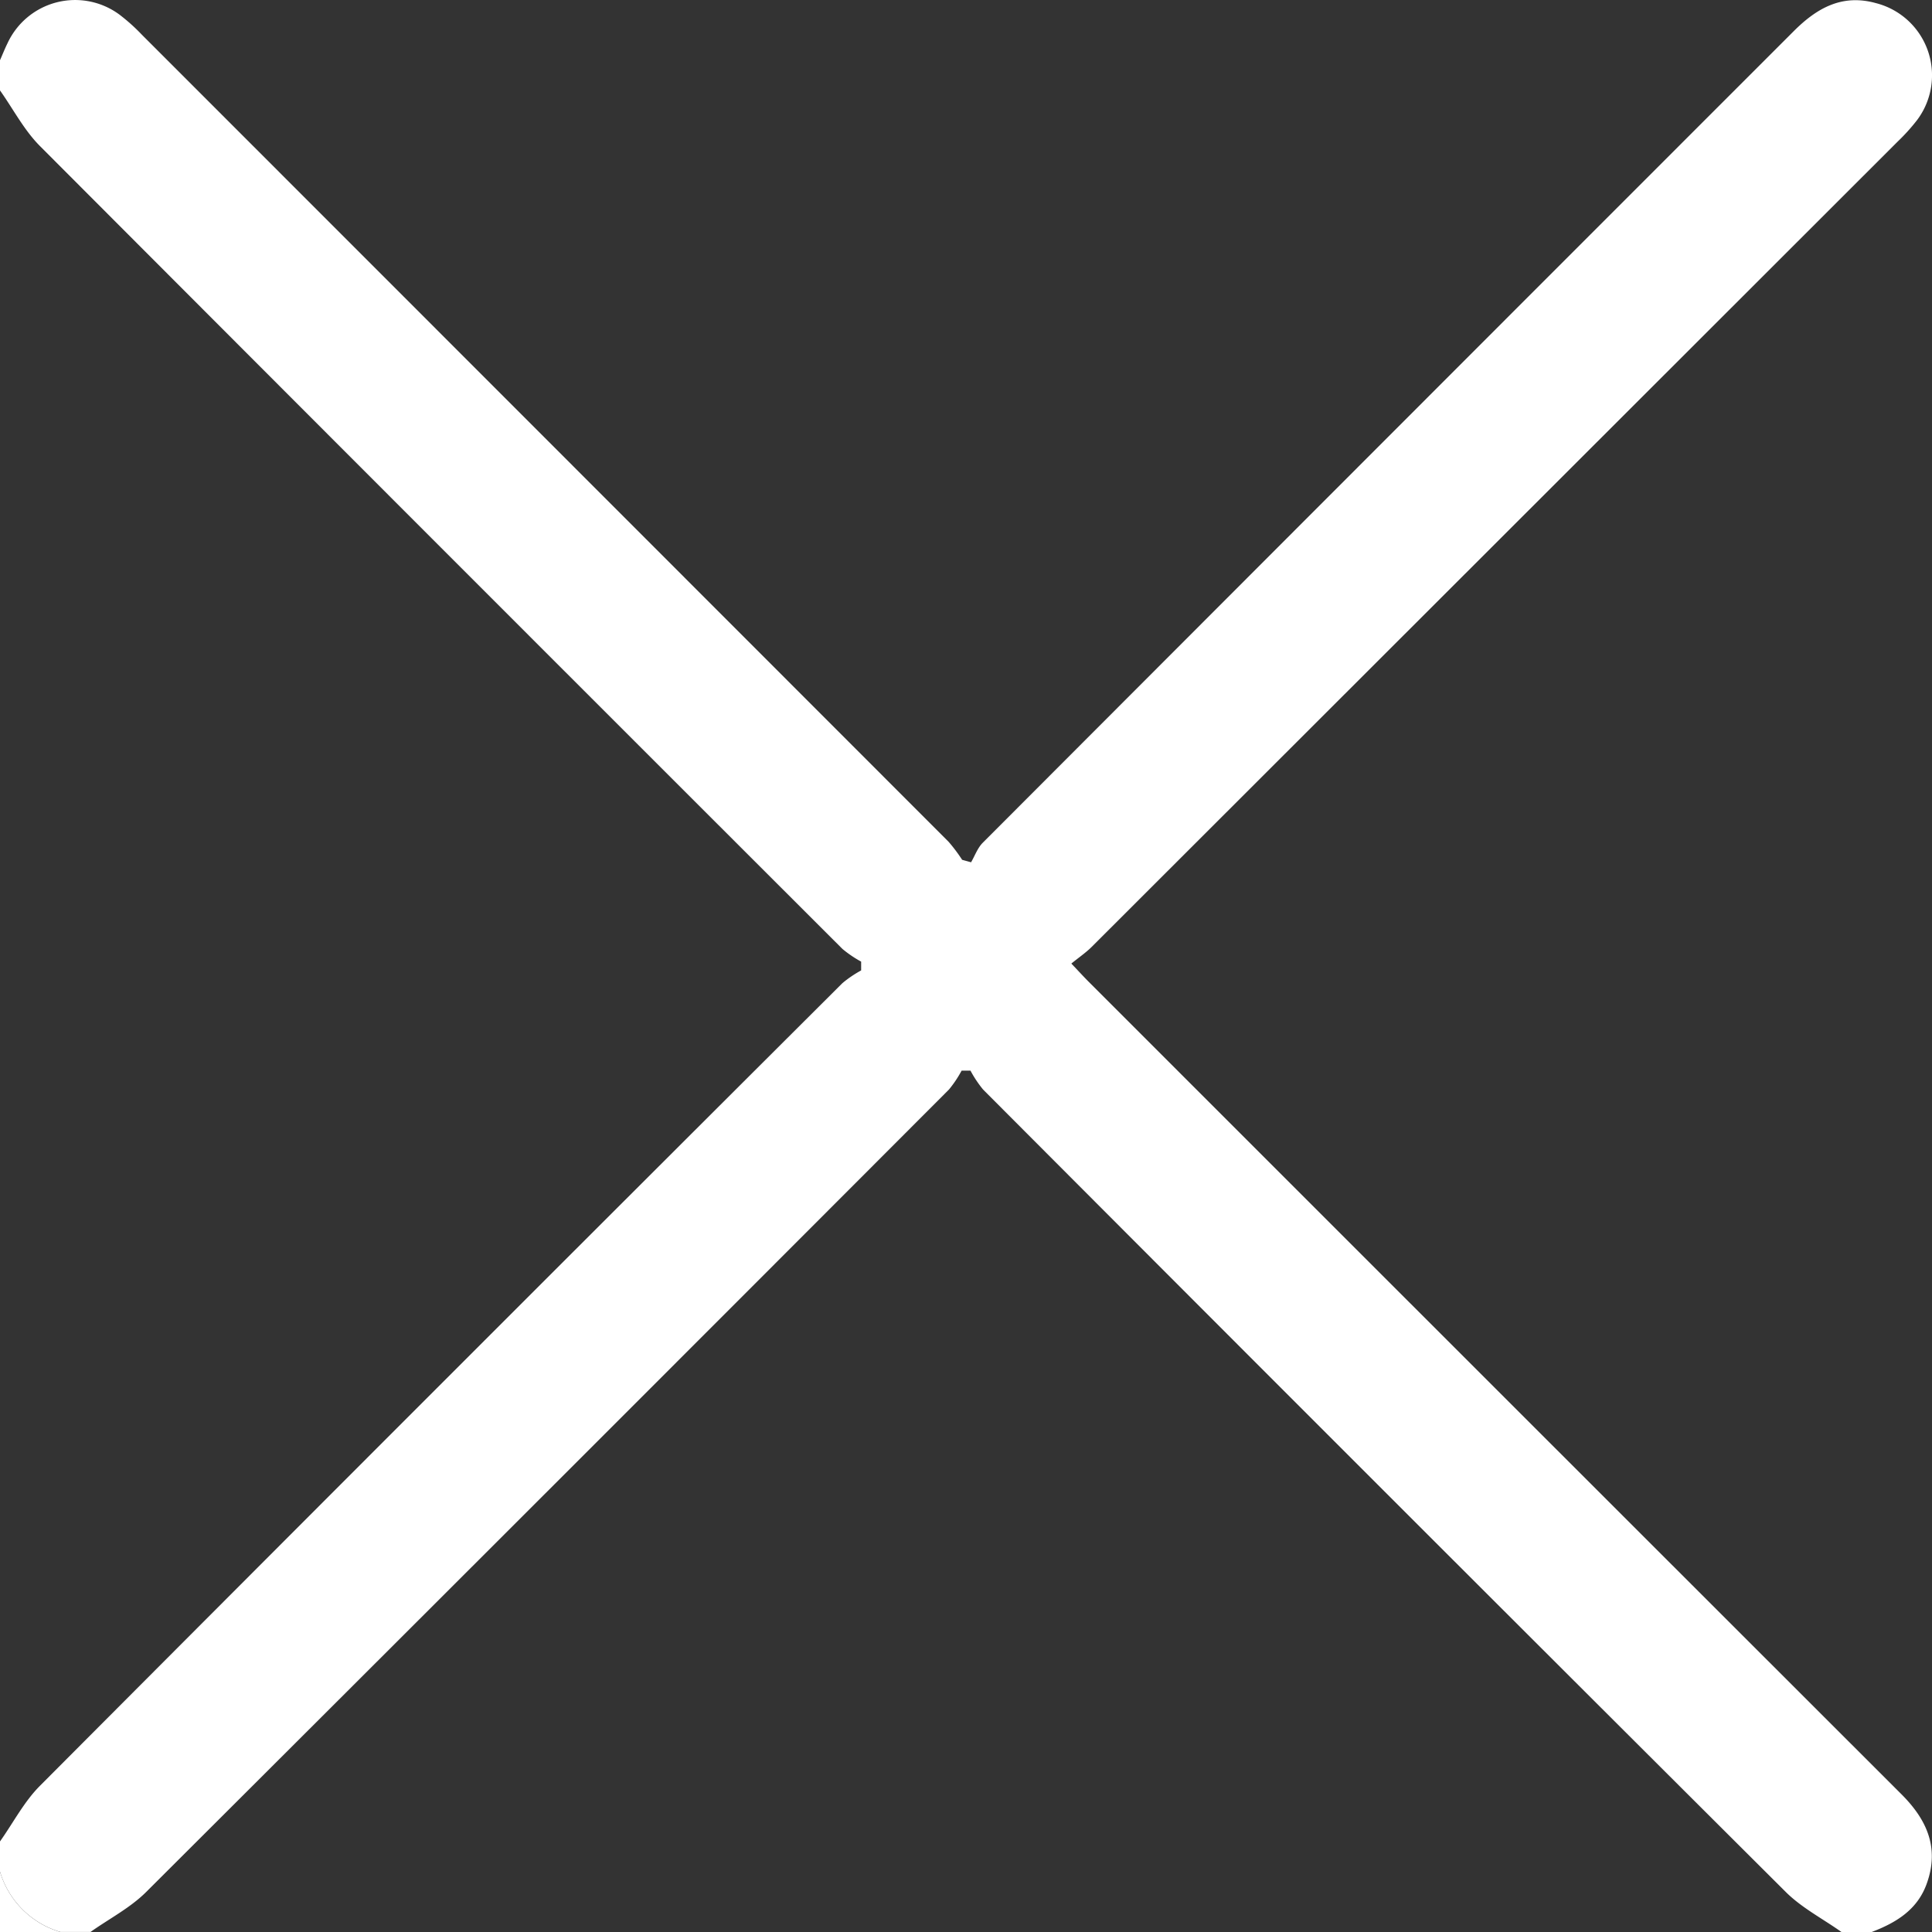 <?xml version="1.0" encoding="UTF-8"?> <svg xmlns="http://www.w3.org/2000/svg" viewBox="0 0 408.77 408.77"><rect x="0" y="0" width="408.77" height="408.77" fill="#333333" stroke="none"/> <defs> <style>.cls-1{fill:#fff;}</style> </defs> <g id="Слой_2" data-name="Слой 2"> <g id="Слой_1-2" data-name="Слой 1"> <path class="cls-1" d="M0,12.74c.53-1.19,1-2.4,1.59-3.59A15.77,15.77,0,0,1,25.23,3.06,39.74,39.74,0,0,1,30,7.33Q115.35,92.7,200.7,178.1a34,34,0,0,1,2.87,3.82l1.89.52c.8-1.38,1.36-3,2.45-4.11Q293.65,92.45,379.45,6.66c4.9-4.92,10.26-8,17.45-6a15.76,15.76,0,0,1,8.64,24.84,41,41,0,0,1-4,4.42Q316.28,115.12,231,200.32c-1.21,1.21-2.66,2.2-4.33,3.55,1.6,1.67,2.64,2.82,3.73,3.91q85.93,85.93,171.91,171.85c5.45,5.44,8.1,11.46,5.29,19.06-2,5.44-6.5,8.14-11.59,10.08h-6.39c-3.95-2.8-8.4-5.1-11.78-8.46Q292.79,315.55,208,230.52a24.21,24.21,0,0,1-2.67-4h-1.87a24.35,24.35,0,0,1-2.68,4q-84.85,85-169.85,169.78c-3.38,3.37-7.83,5.66-11.78,8.46H12.78A18.9,18.9,0,0,1,0,396v-6.39c2.8-3.95,5.09-8.4,8.46-11.78Q93.23,292.77,178.25,208a24.46,24.46,0,0,1,3.95-2.68v-1.86a24.46,24.46,0,0,1-3.95-2.68Q93.28,115.91,8.46,30.91C5.09,27.53,2.8,23.08,0,19.13Z"></path> <path class="cls-1" d="M0,396a18.9,18.9,0,0,0,12.78,12.77H0Z"></path> </g> </g> </svg> 
